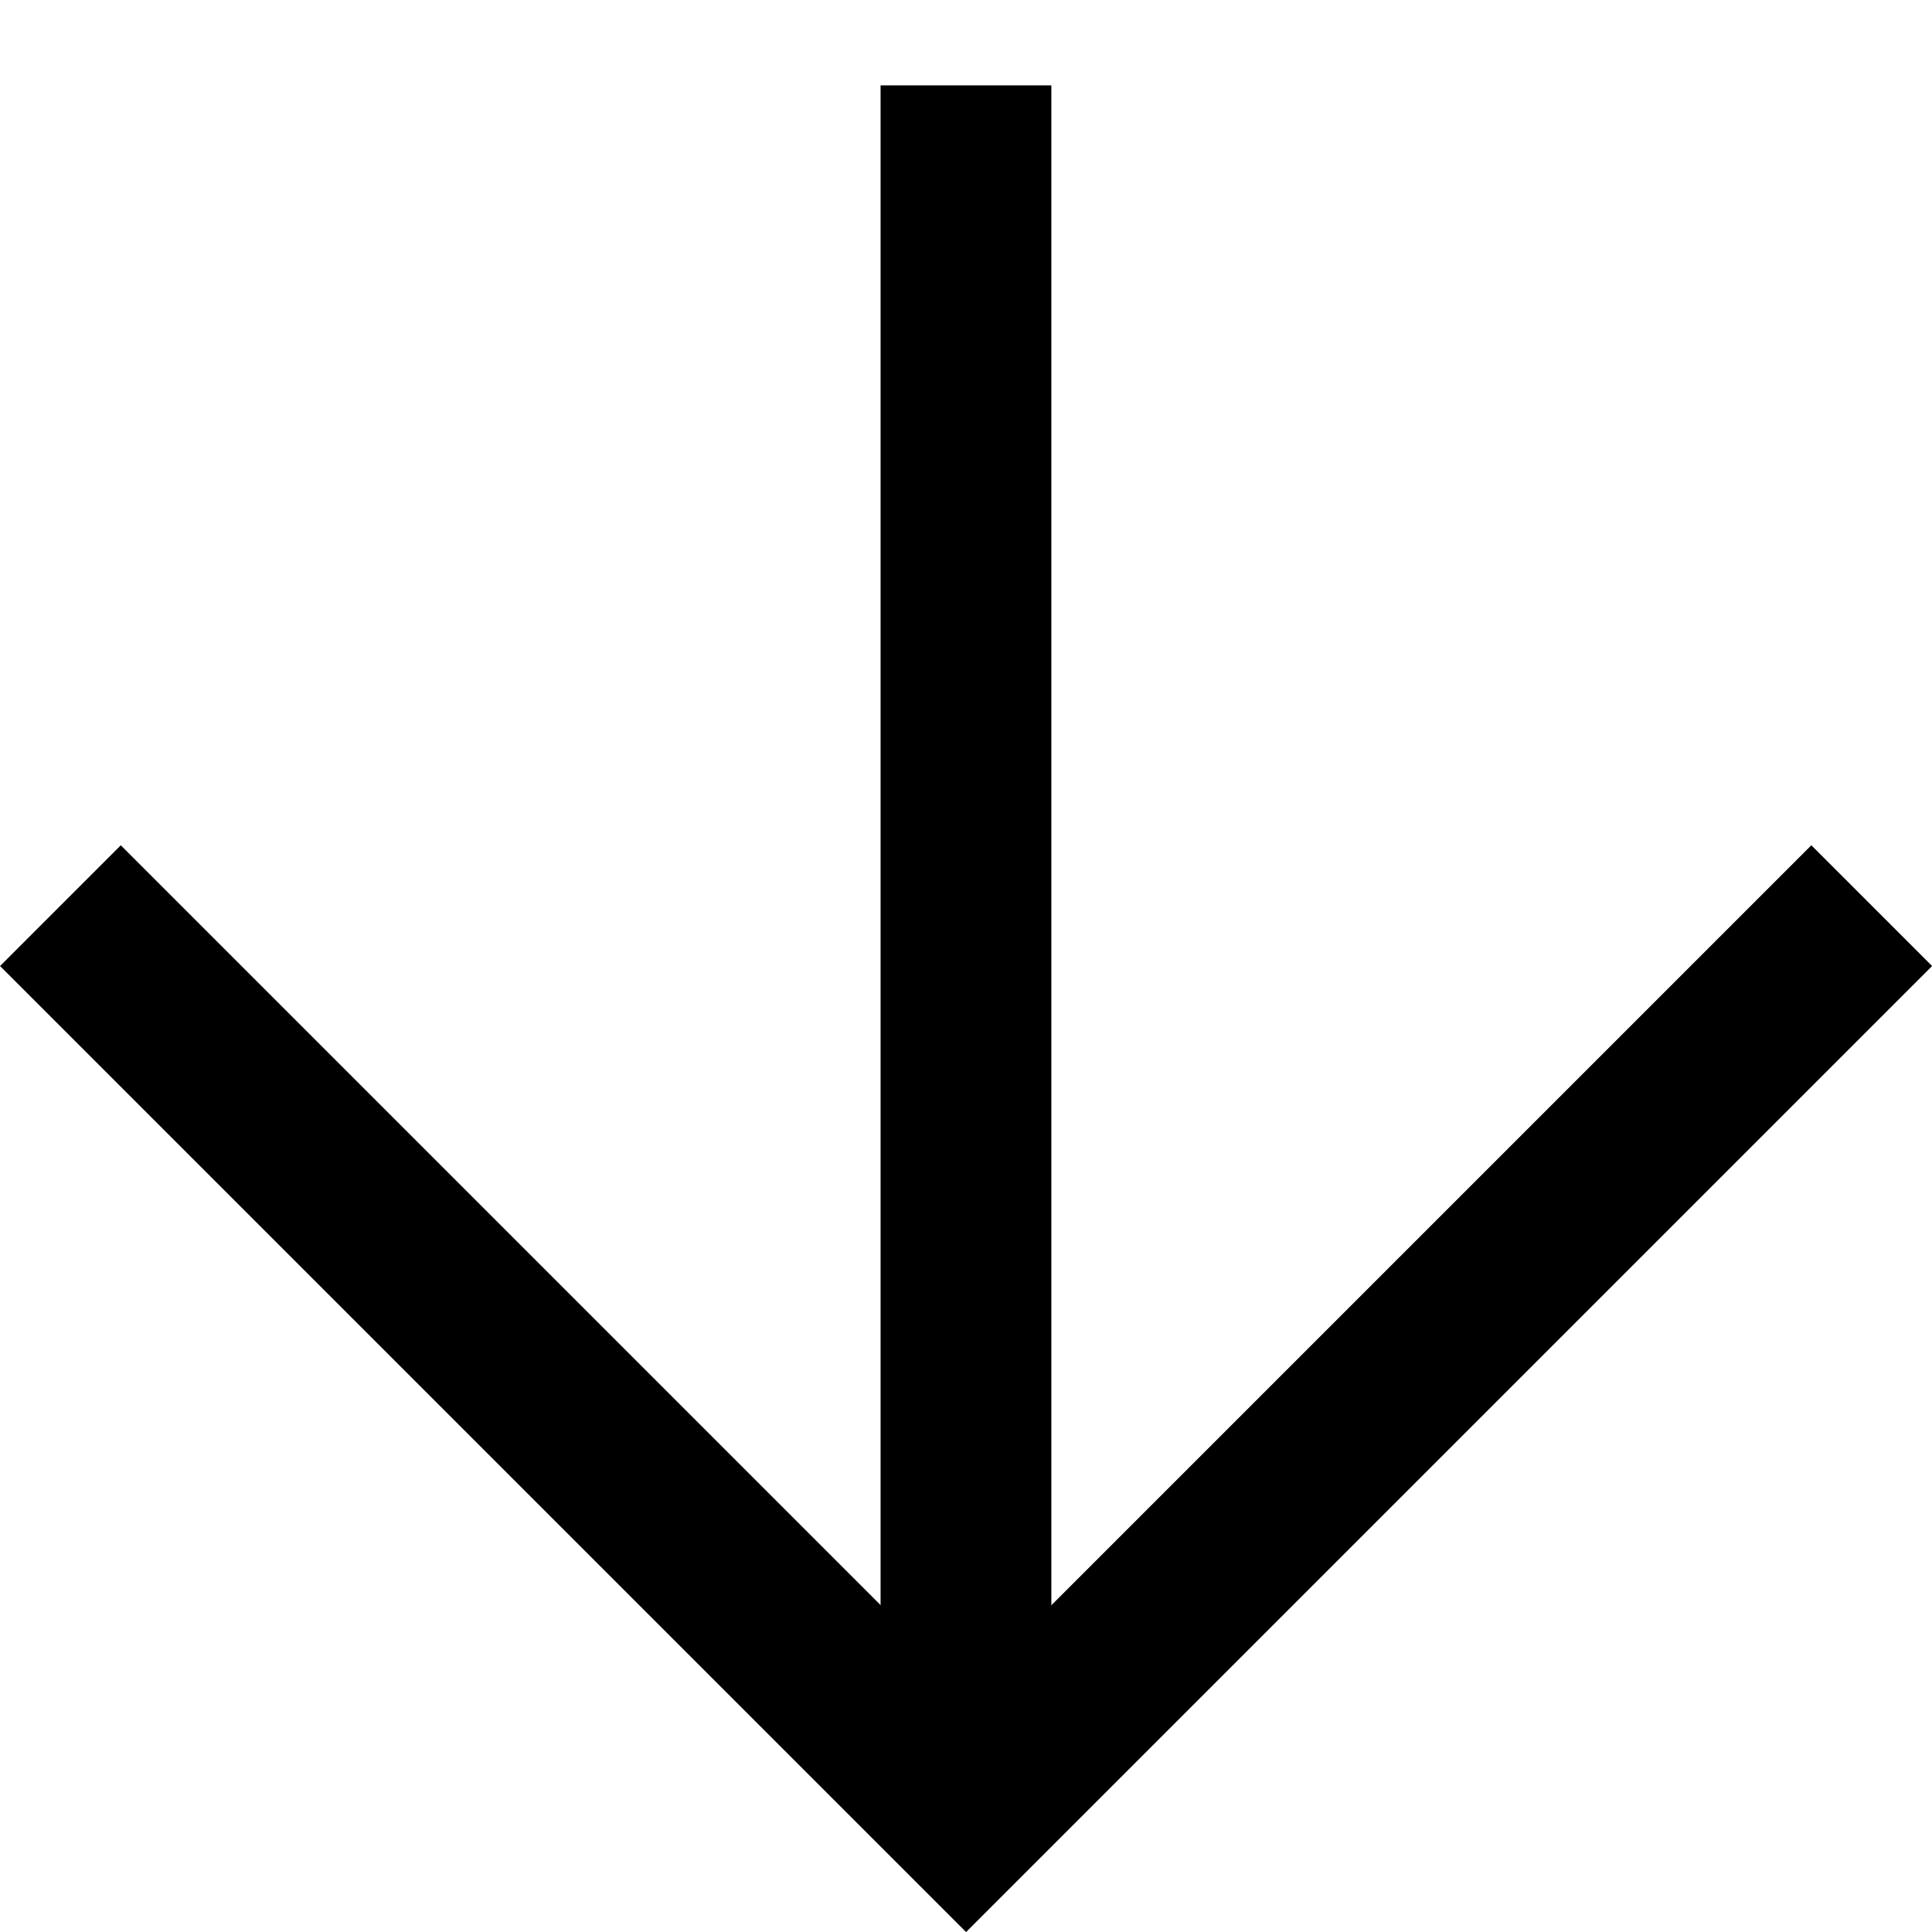 <svg xmlns="http://www.w3.org/2000/svg" width="22.627" height="22.627" viewBox="0 0 22.627 22.627">
  <g id="Group_122" data-name="Group 122" transform="translate(-1046.686 1323.714) rotate(-90)">
    <path id="Path_195" data-name="Path 195" d="M-1419,163.926v15h15" transform="translate(2432.405 1934.865) rotate(45)" fill="none" stroke="#000" stroke-width="2"/>
    <path id="Path_197" data-name="Path 197" d="M-1313.695,233h-20" transform="translate(-10.981 1290.999) rotate(180)" fill="none" stroke="#000" stroke-width="2"/>
  </g>
</svg>
